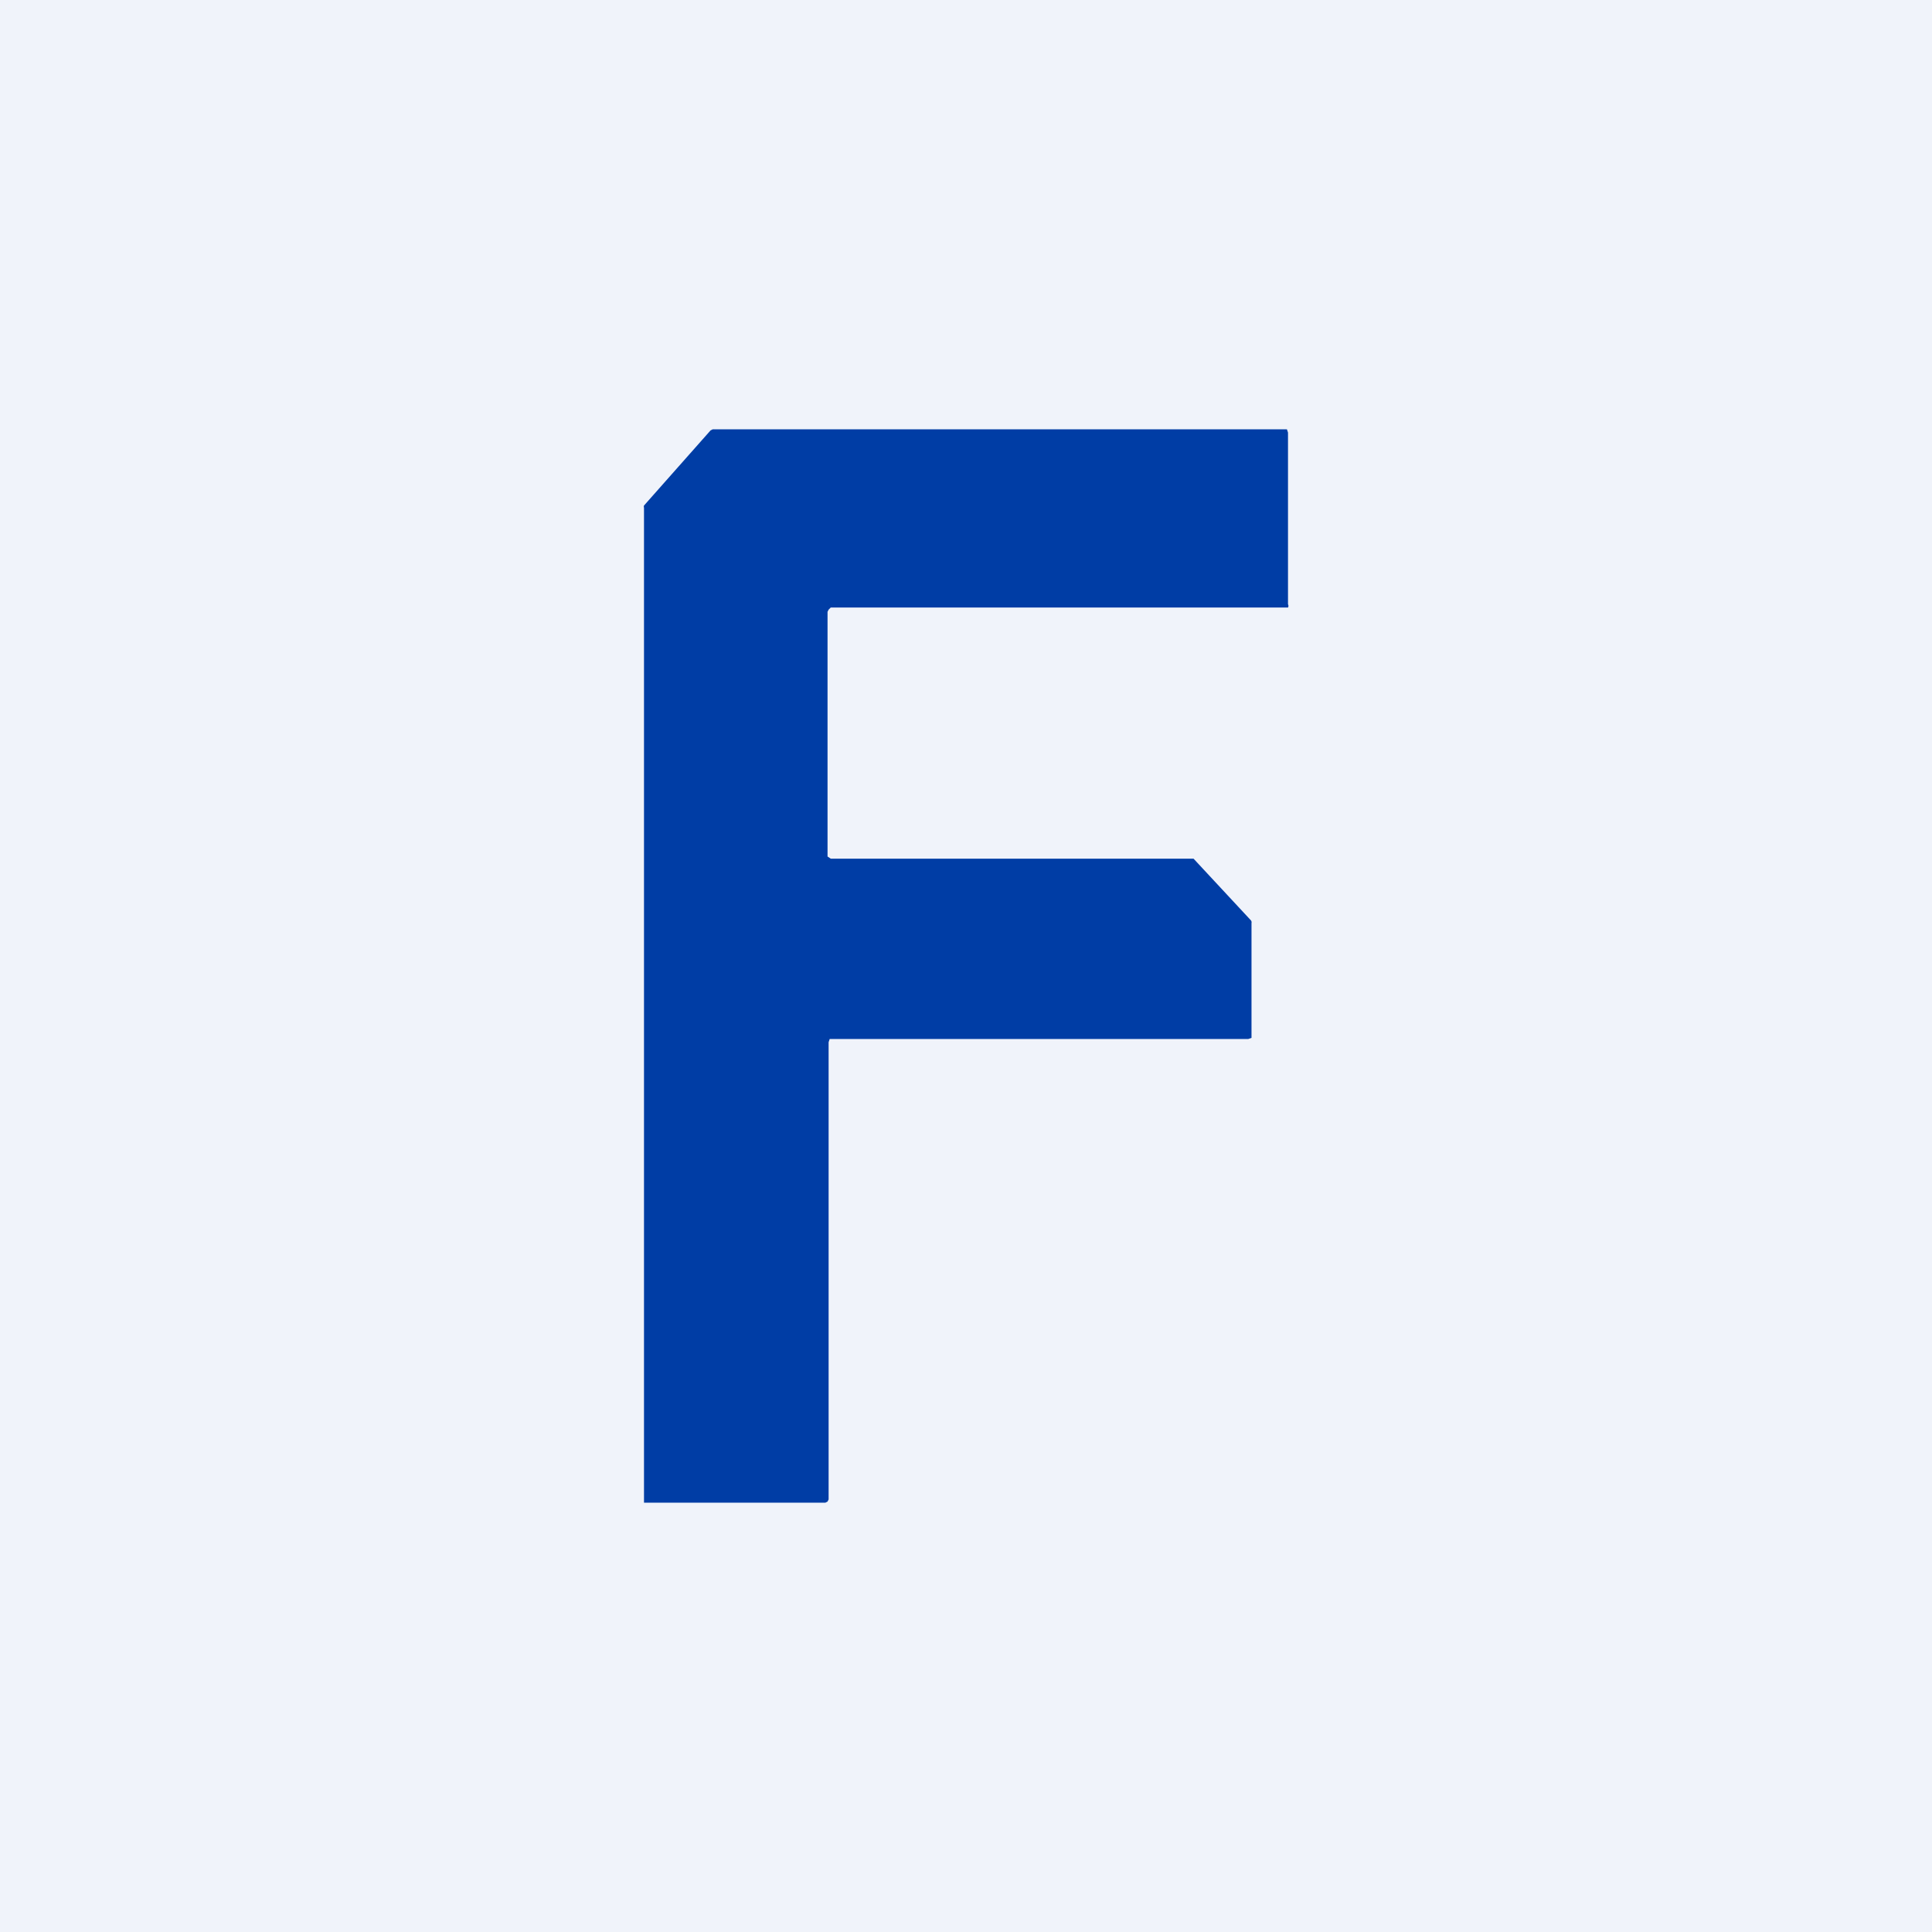 <!-- by TradingView --><svg width="18" height="18" viewBox="0 0 18 18" xmlns="http://www.w3.org/2000/svg"><path fill="#F0F3FA" d="M0 0h18v18H0z"/><path d="m11.12 8 .53.57a.03.03 0 0 1 .01.03v1.07l-.03.01h-3.9l-.01.03v4.26l-.01.02-.02.01H6L6 13.96V4.73a.03.03 0 0 1 0-.02l.62-.7.02-.01h5.35l.01.03v1.6a.03.03 0 0 1 0 .03H7.74l-.02.02-.01.02v2.28l.03.02h3.37Z" fill="#003DA5"/></svg>